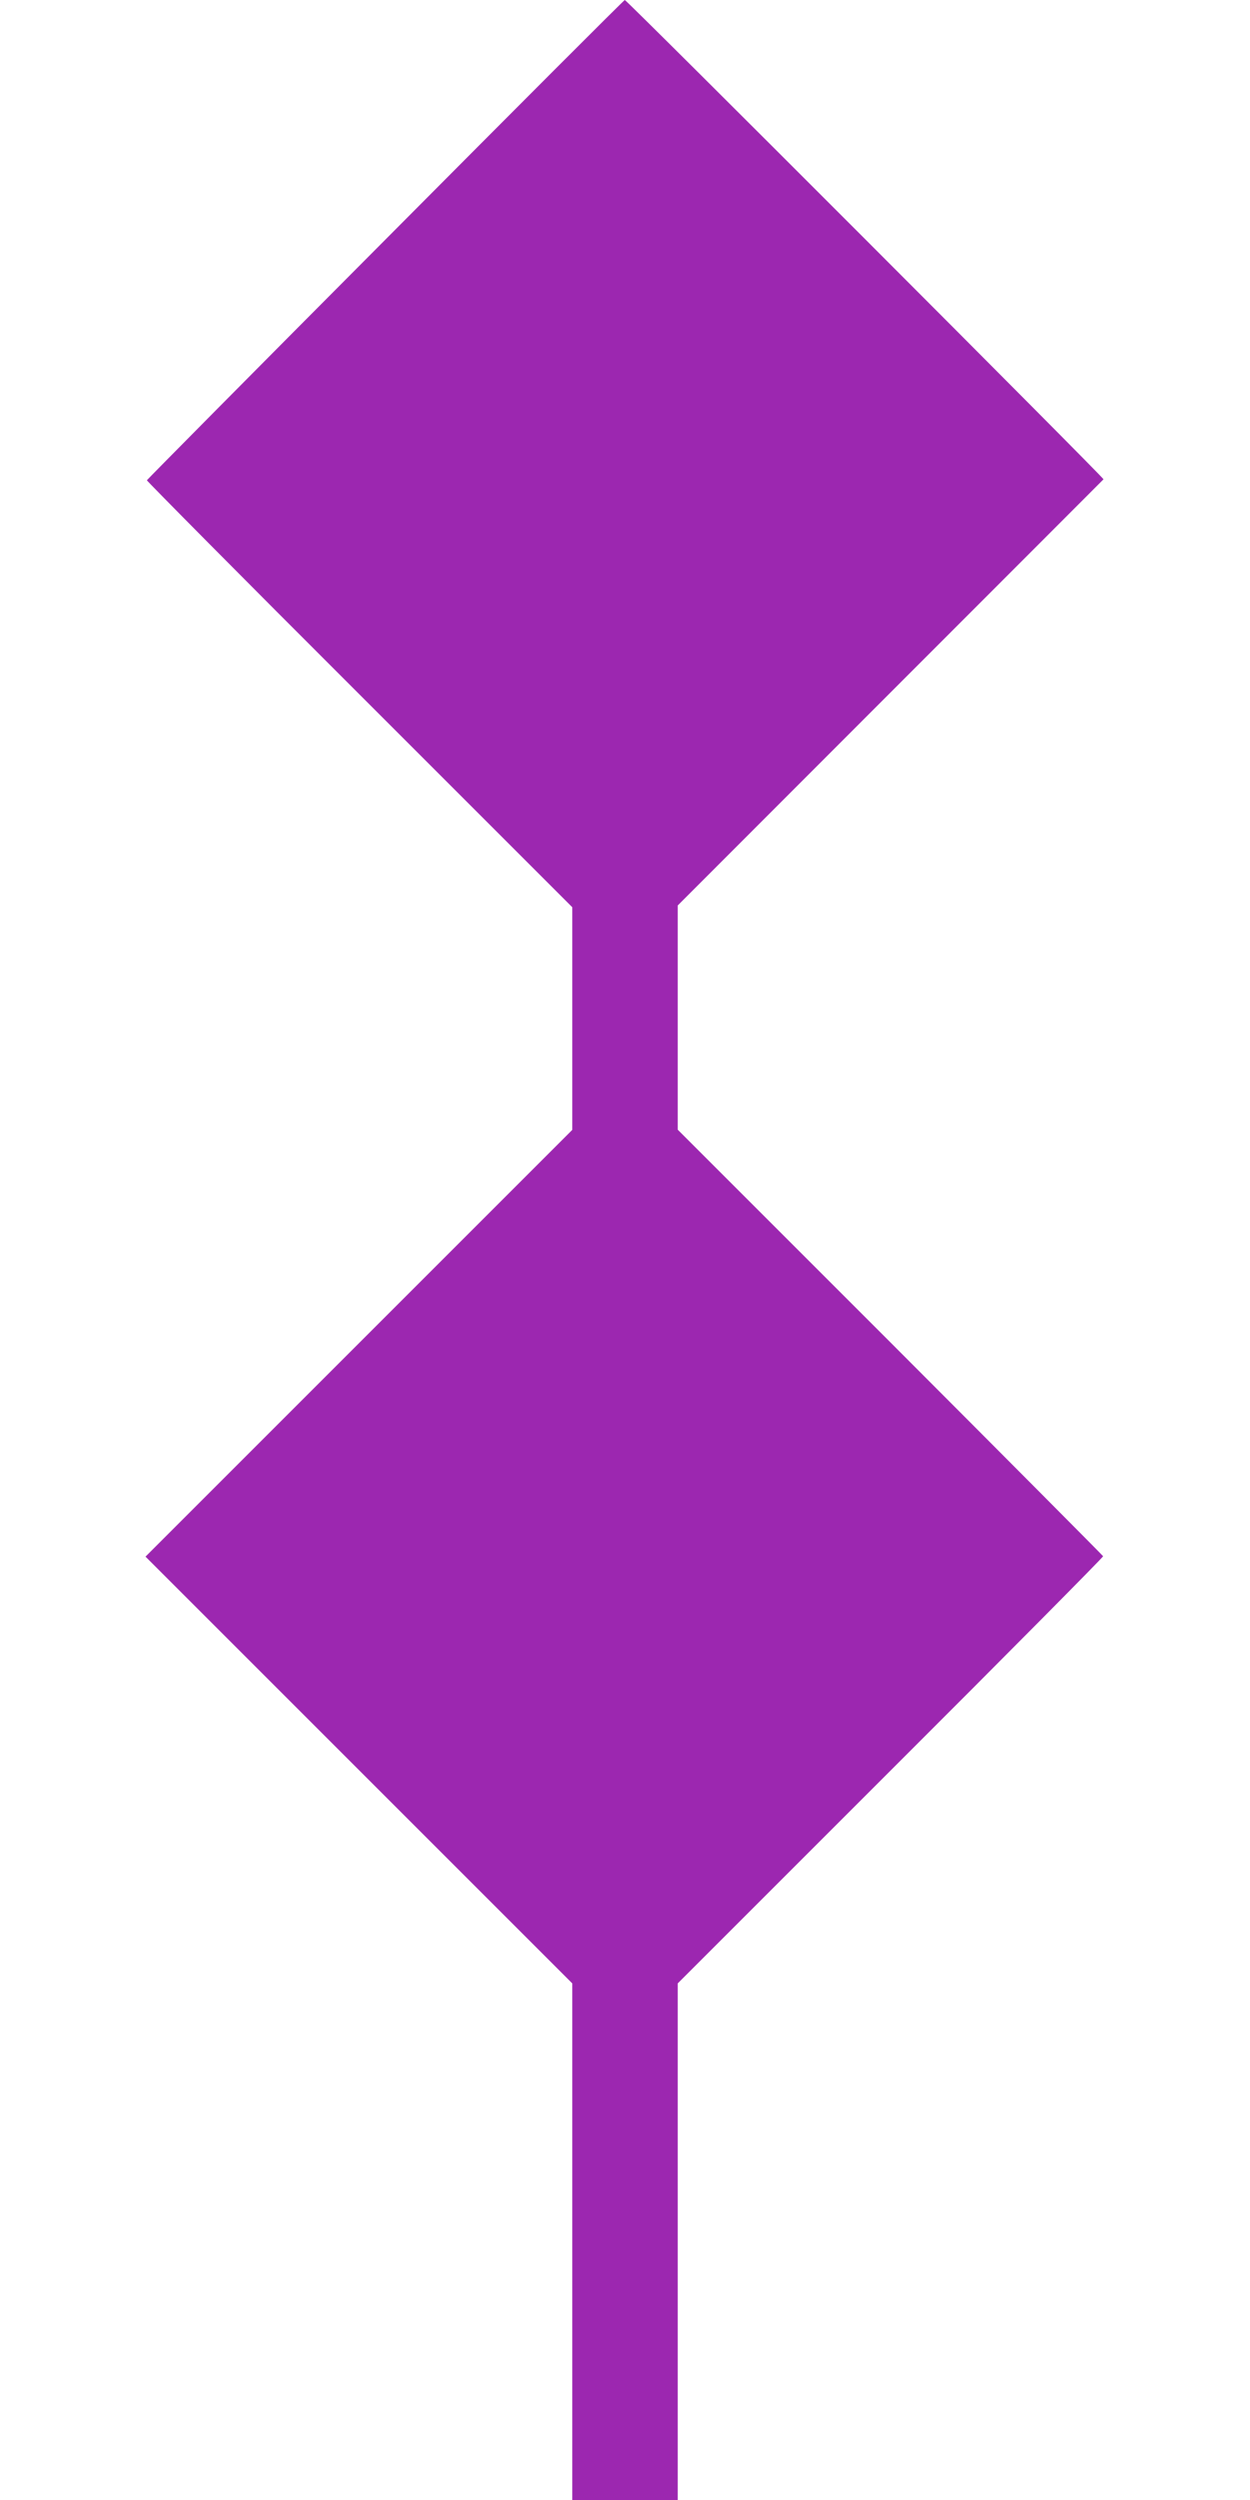 <?xml version="1.0" standalone="no"?>
<!DOCTYPE svg PUBLIC "-//W3C//DTD SVG 20010904//EN"
 "http://www.w3.org/TR/2001/REC-SVG-20010904/DTD/svg10.dtd">
<svg version="1.0" xmlns="http://www.w3.org/2000/svg"
 width="640pt" height="1280pt" viewBox="0 0 640 1280"
 preserveAspectRatio="xMidYMid meet">
<g transform="translate(0,1280) scale(0.1,-0.1)"
fill="#9c27b0" stroke="none">
<path d="M1974 11574 c-671 -674 -1220 -1229 -1222 -1233 -1 -3 488 -497 1088
-1096 l1090 -1090 0 -570 0 -570 -1092 -1092 -1093 -1093 1093 -1093 1092
-1092 0 -1323 0 -1322 270 0 270 0 0 1323 0 1322 1090 1090 c600 599 1089
1093 1088 1097 -2 4 -492 497 -1090 1096 l-1088 1088 0 574 0 574 1088 1089
c598 598 1089 1090 1092 1093 5 5 -2441 2454 -2451 2454 -4 0 -555 -552 -1225
-1226z"/>
</g>
</svg>
